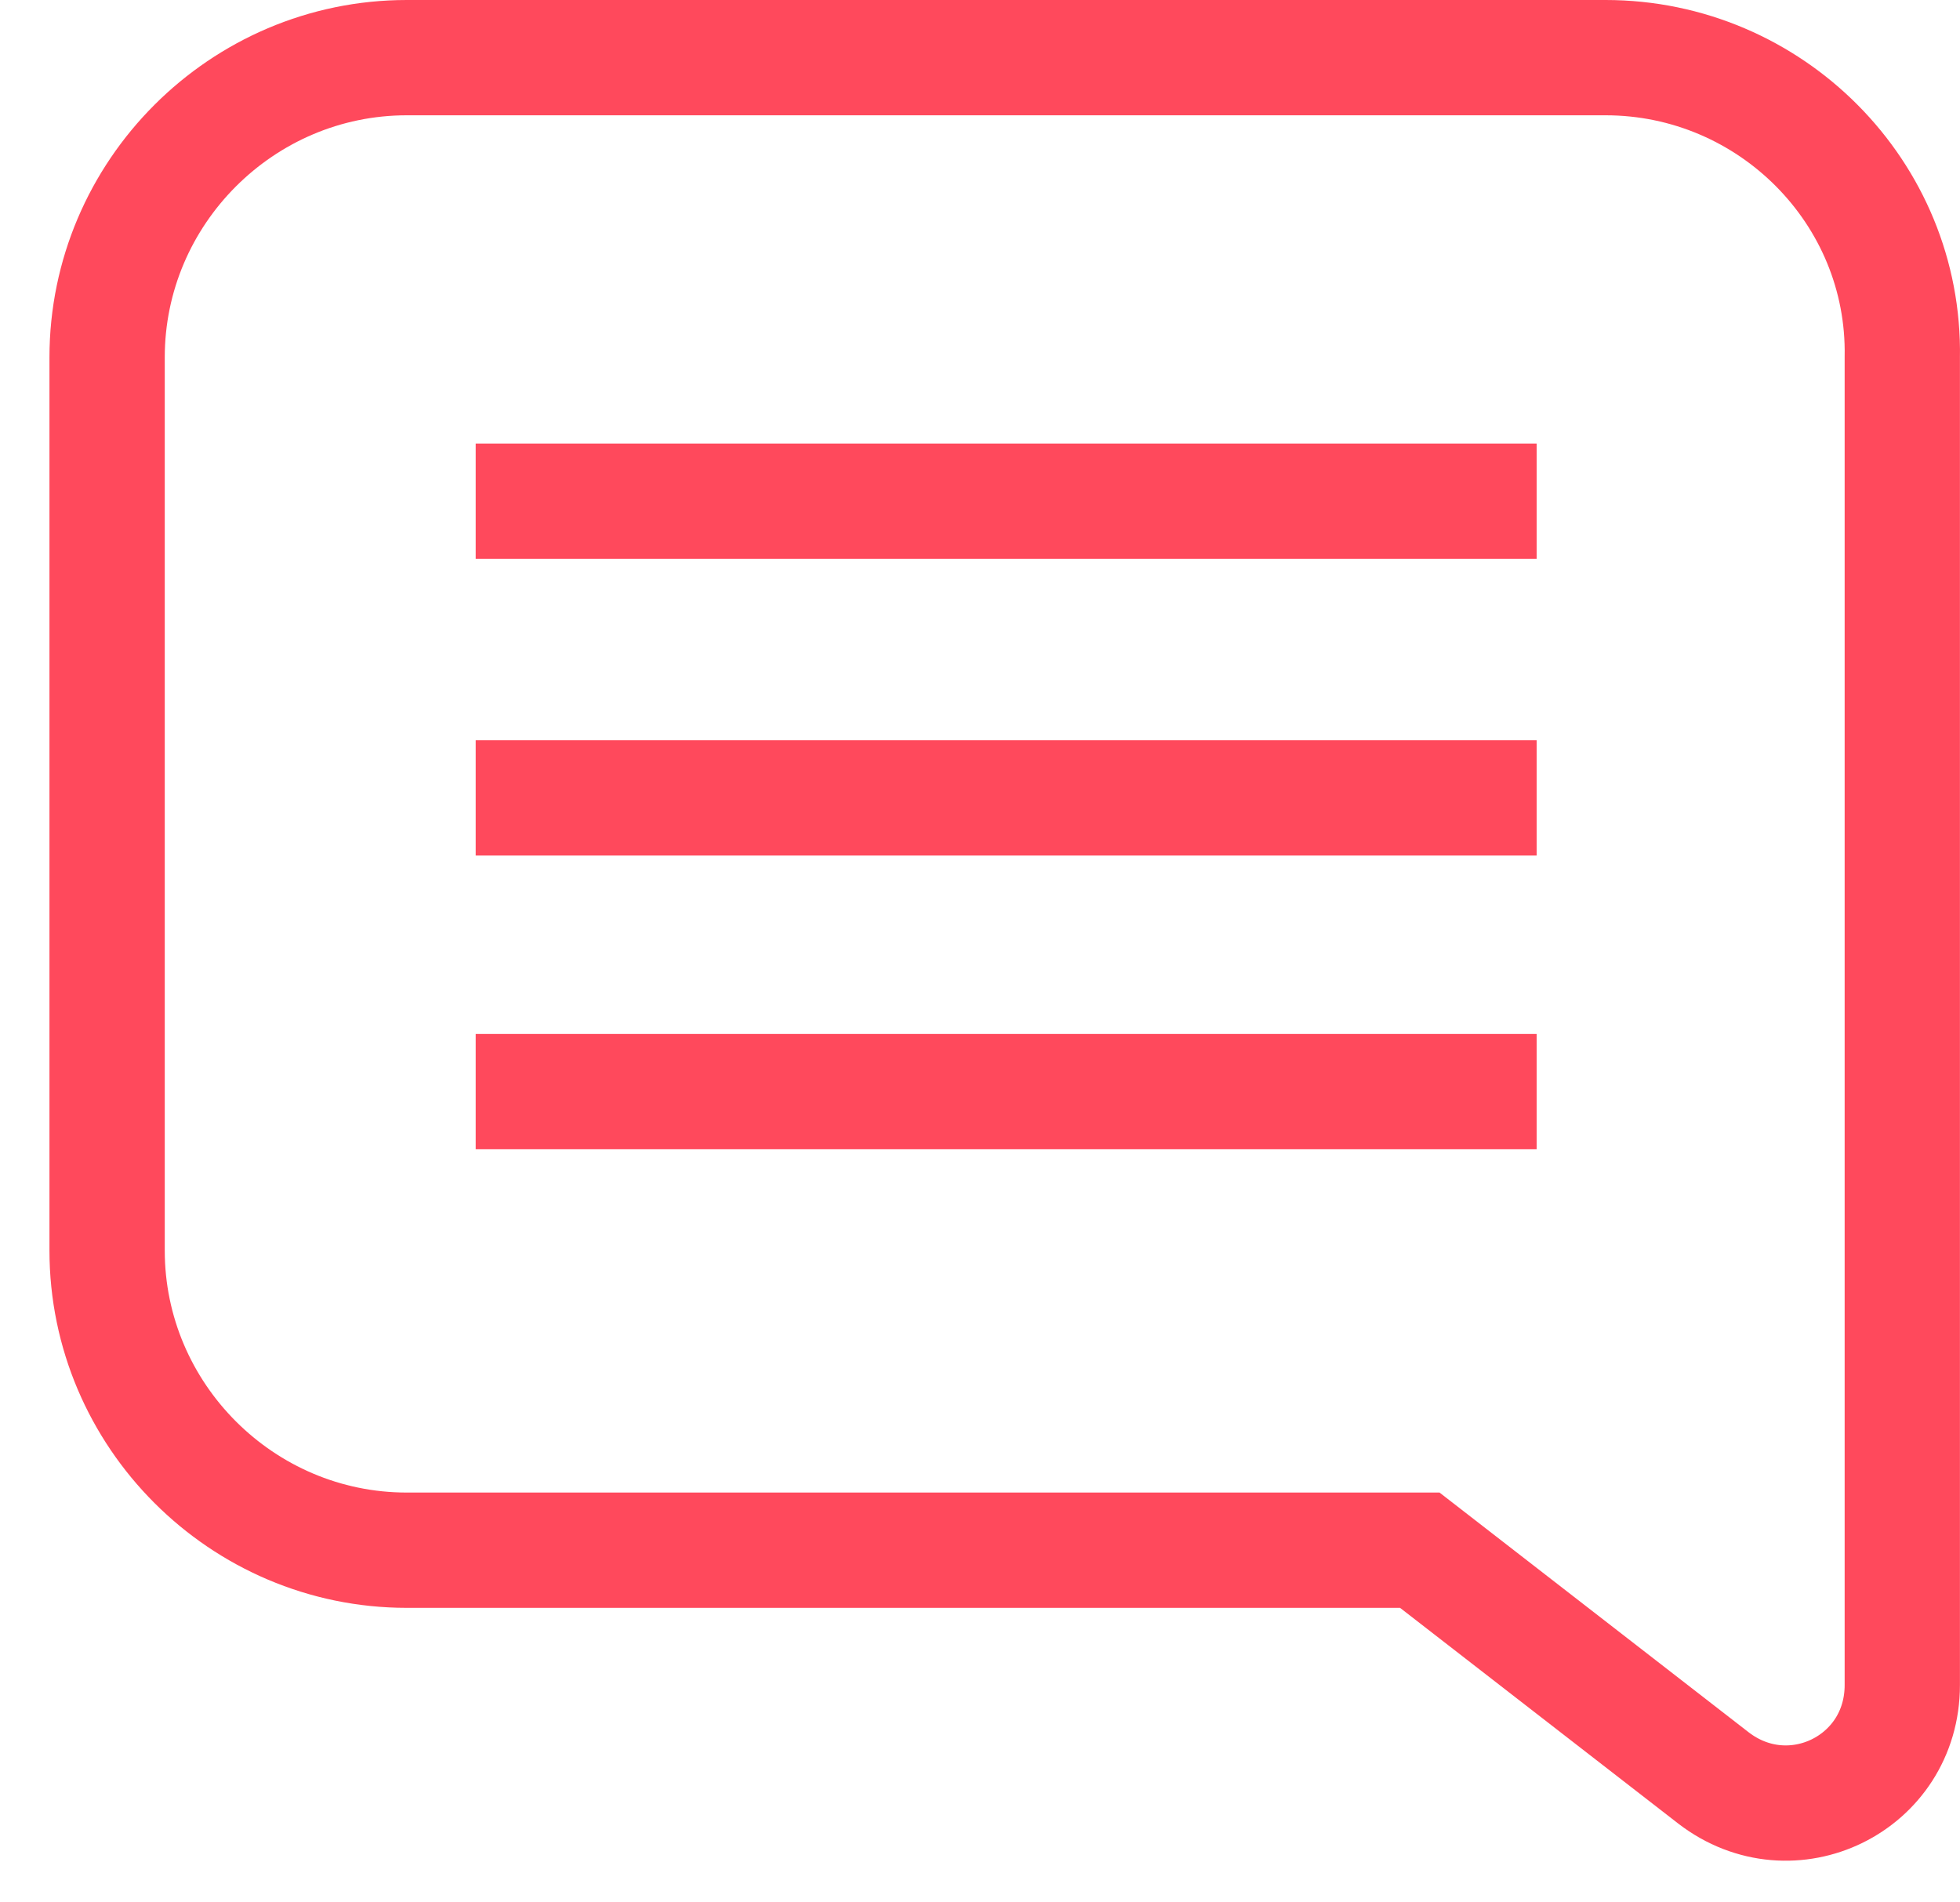<svg width="34" height="33" viewBox="0 0 34 33" fill="none" xmlns="http://www.w3.org/2000/svg">
<path d="M27.852 1H7.056C4.197 1 1.858 3.34 1.858 6.199V21.692C1.858 24.551 4.197 26.891 7.056 26.891H24.629L29.724 30.842C31.076 31.882 32.999 30.946 32.999 29.23V6.199C33.051 3.34 30.712 1 27.852 1Z" stroke="#ff495c" stroke-width="2" stroke-miterlimit="10"/>
<path d="M8.252 8.694H26.656" stroke="#ff495c" stroke-width="2" stroke-miterlimit="10"/>
<path d="M8.252 13.841H26.656" stroke="#ff495c" stroke-width="2" stroke-miterlimit="10"/>
<path d="M8.252 18.936H26.656" stroke="#ff495c" stroke-width="2" stroke-miterlimit="10"/>
</svg>
